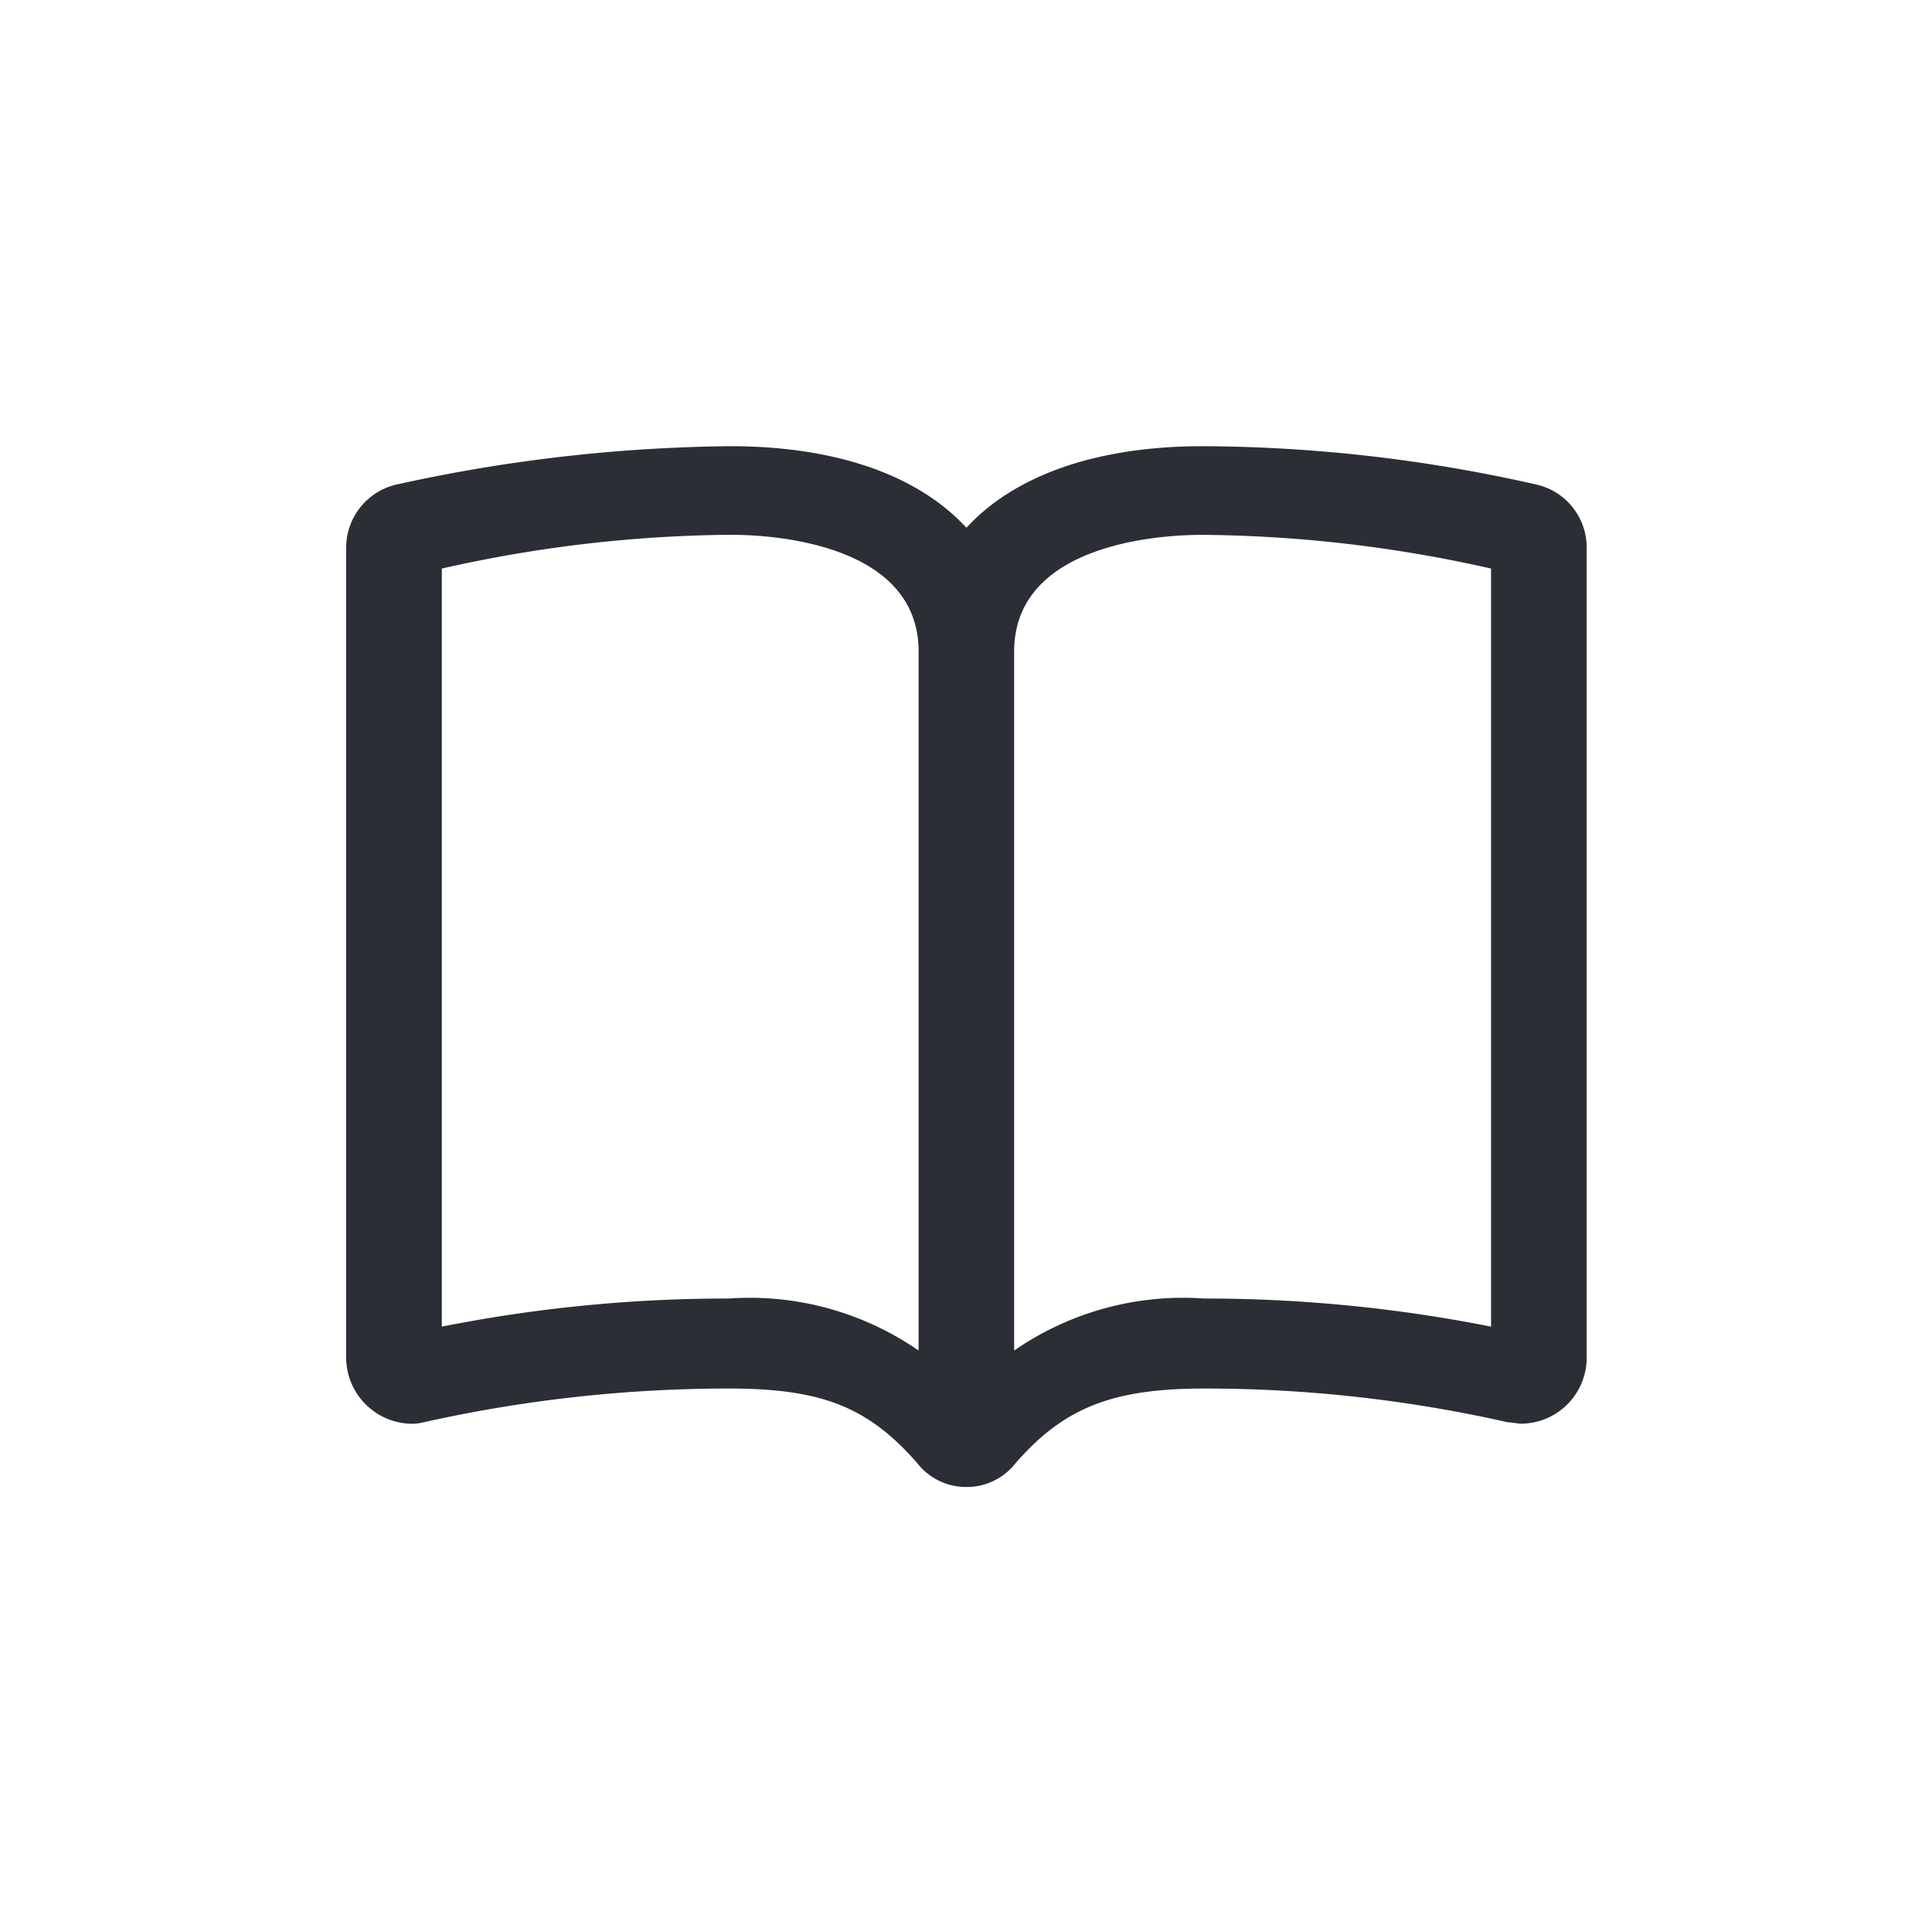 <svg xmlns="http://www.w3.org/2000/svg" xmlns:xlink="http://www.w3.org/1999/xlink" width="60" height="60" viewBox="0 0 60 60"><defs><style>.a{fill:none;}.b{clip-path:url(#a);}.c{fill:#2b2e34;}</style><clipPath id="a"><path class="a" d="M0,0H38.526V-32.323H0Z"/></clipPath></defs><circle class="a" cx="30" cy="30" r="30"/><g class="b" transform="translate(10.75 46.18)"><g transform="translate(36.91 -31.144)"><path class="c" d="M0,0A47.48,47.48,0,0,0-10.308-1.179c-3.32,0-5.854.917-7.339,2.533-1.485-1.616-4.018-2.533-7.338-2.533A50.037,50.037,0,0,0-35.293,0,2.014,2.014,0,0,0-36.91,1.966V27.125a2.064,2.064,0,0,0,1.966,2.053,1.51,1.51,0,0,0,.437-.043,43.46,43.46,0,0,1,9.478-1.049c2.883,0,4.325.568,5.853,2.315a1.925,1.925,0,0,0,1.529.743,1.922,1.922,0,0,0,1.529-.743c1.485-1.7,2.97-2.315,5.853-2.315A42.712,42.712,0,0,1-.83,29.135c.087,0,.35.043.393.043a2.05,2.05,0,0,0,2.053-2.053V1.966A2.006,2.006,0,0,0,0,0M-25.029,25.291a45.5,45.5,0,0,0-8.91.873V2.621a42.007,42.007,0,0,1,8.954-1.049c1.747,0,5.853.437,5.853,3.626V26.907a9.215,9.215,0,0,0-5.9-1.616m8.867,1.616V5.2c0-3.189,4.106-3.626,5.854-3.626A42.023,42.023,0,0,1-1.354,2.621V26.164a45.508,45.508,0,0,0-8.911-.873,9.218,9.218,0,0,0-5.9,1.616"/></g></g></svg>